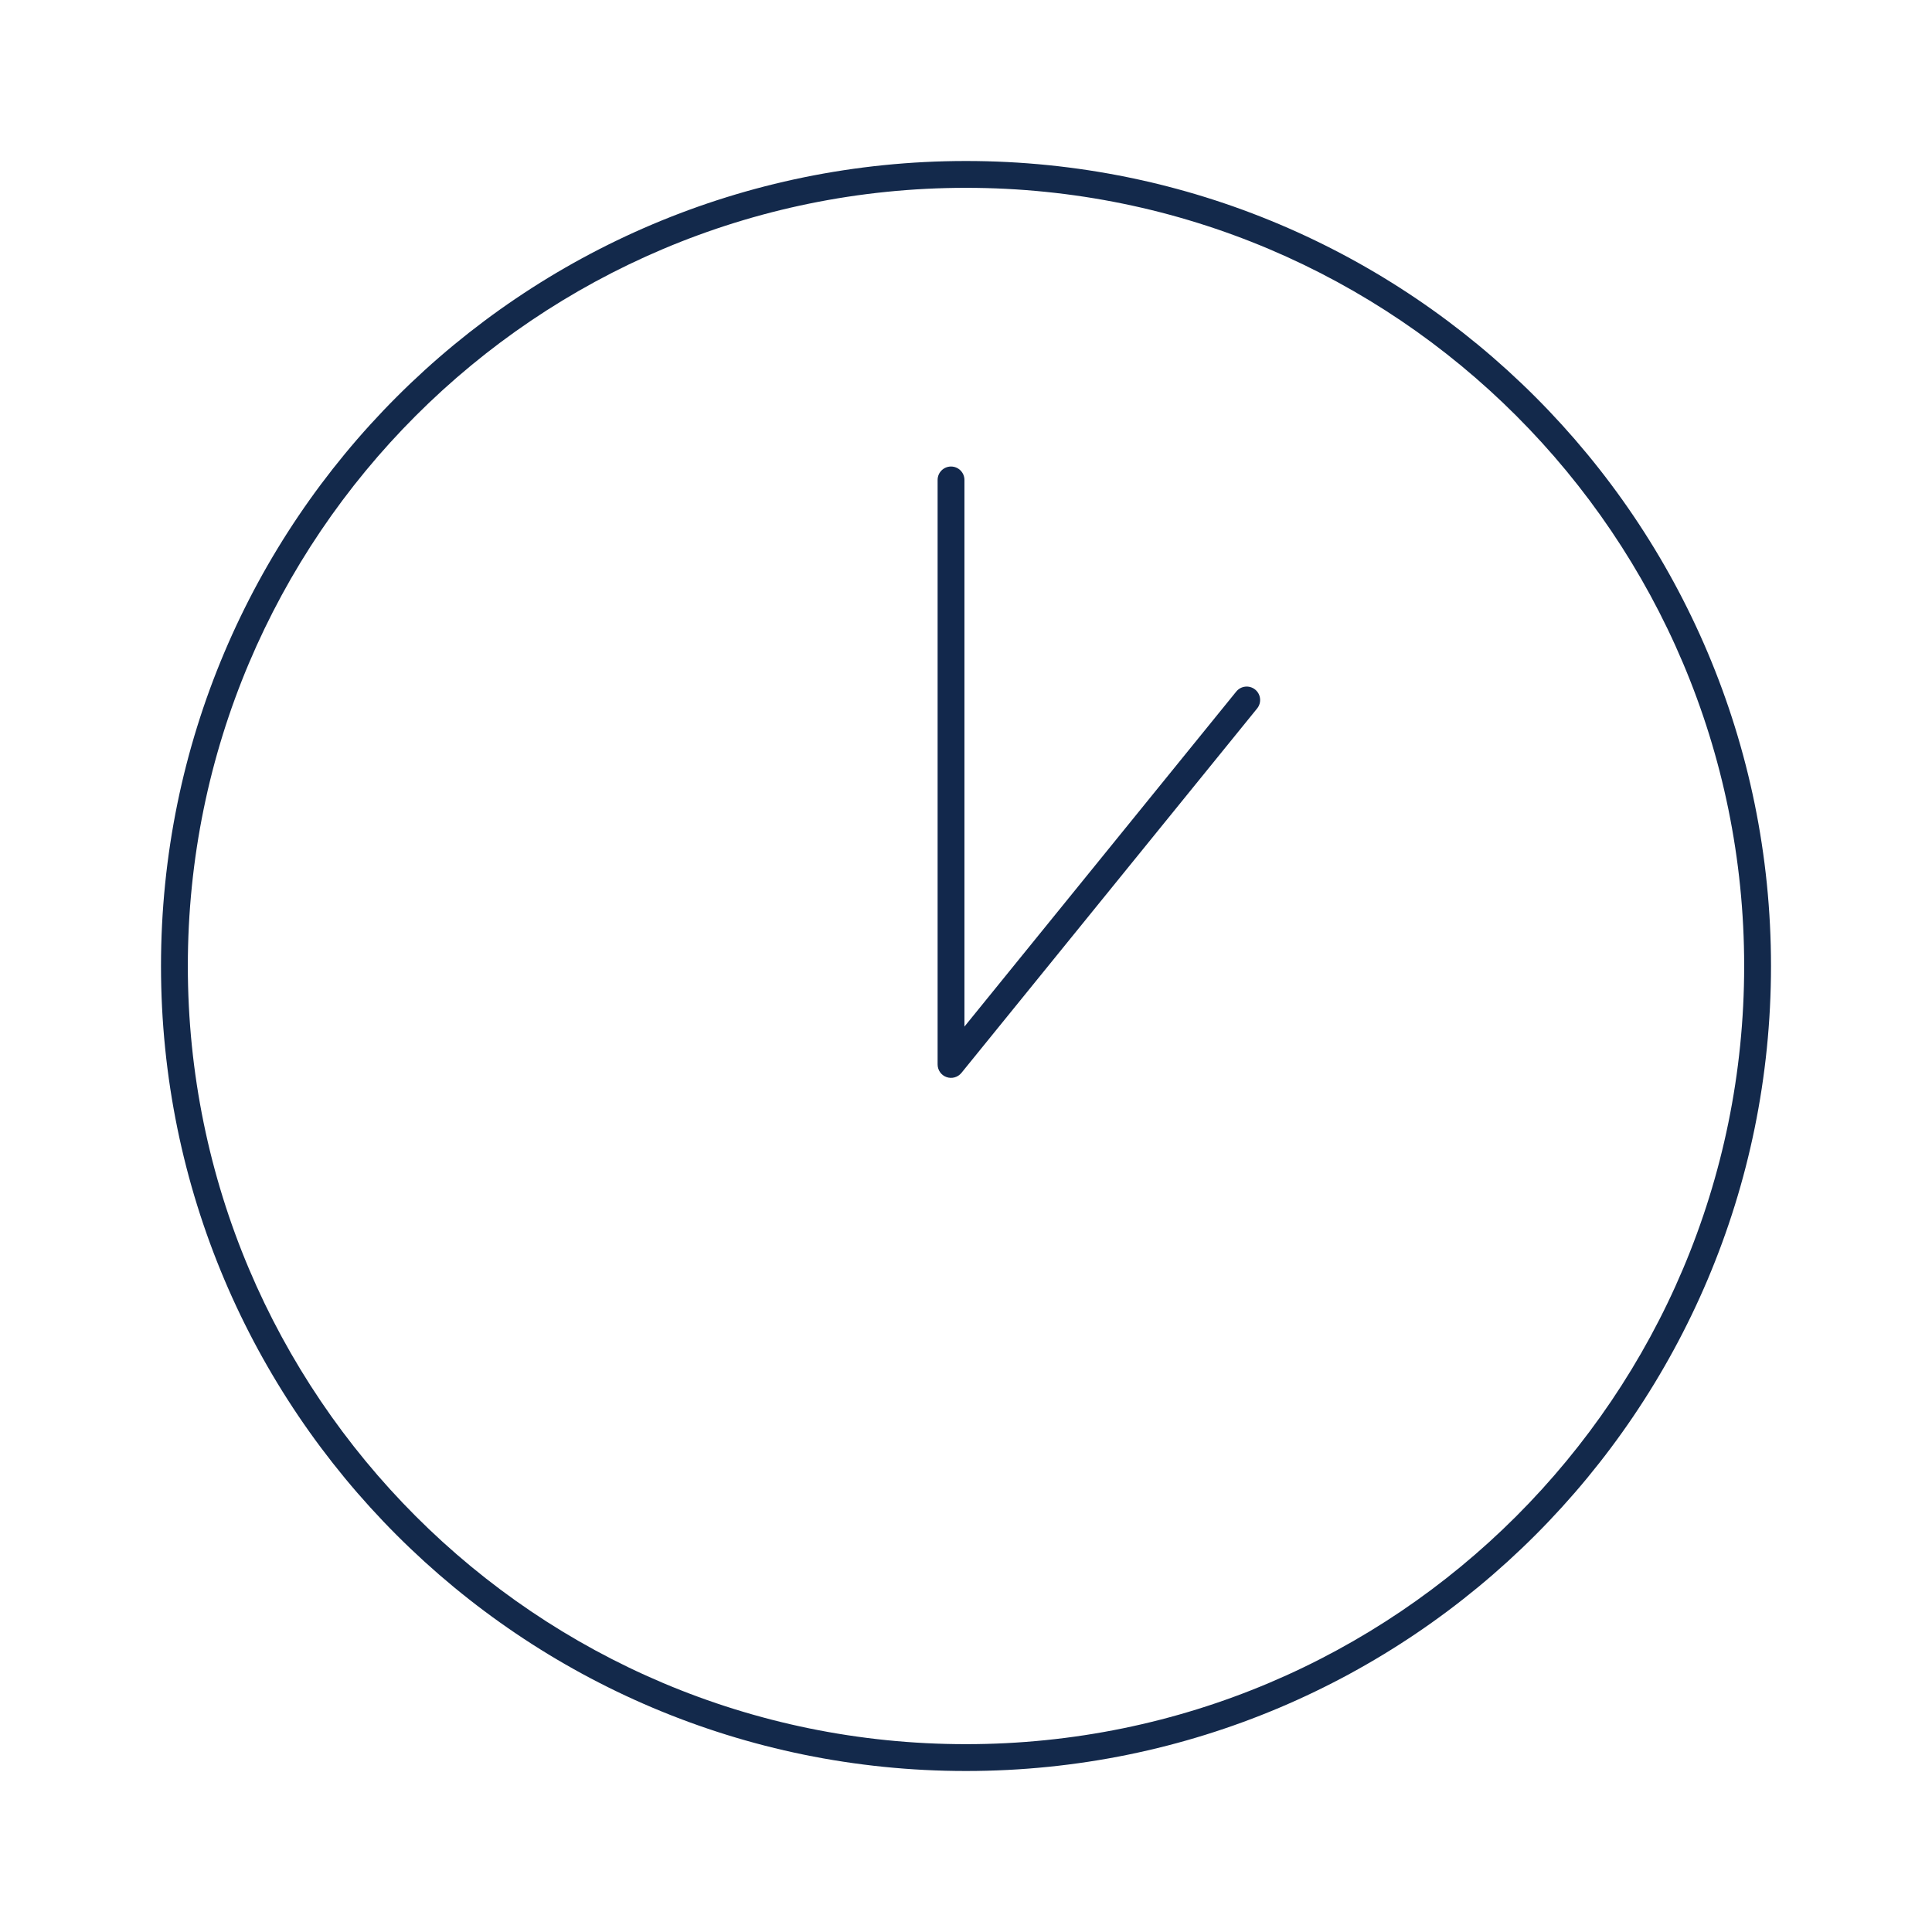 <?xml version="1.0" encoding="UTF-8"?>
<svg xmlns="http://www.w3.org/2000/svg" fill="none" height="36" viewBox="0 0 36 36" width="36">
  <g clip-rule="evenodd" fill-rule="evenodd">
    <path d="m17.721 8.693c.138 0 .25.112.25.25v10.186l5.065-6.243c.087-.107.244-.124.352-.037.107.087.124.244.037.352l-5.51 6.791c-.067.082-.178.114-.278.078-.1-.035-.166-.13-.166-.236v-10.891c0-.138.112-.25.25-.25z" fill="#12284c"></path>
    <path d="m18 32.5c8.008 0 14.5-6.492 14.5-14.5 0-8.008-6.492-14.5-14.5-14.5-8.008 0-14.5 6.492-14.5 14.5 0 8.008 6.492 14.5 14.5 14.5zm0 .5c8.284 0 15-6.716 15-15 0-8.284-6.716-15-15-15-8.284 0-15 6.716-15 15 0 8.284 6.716 15 15 15z" fill="#13294b"></path>
  </g>
</svg>
